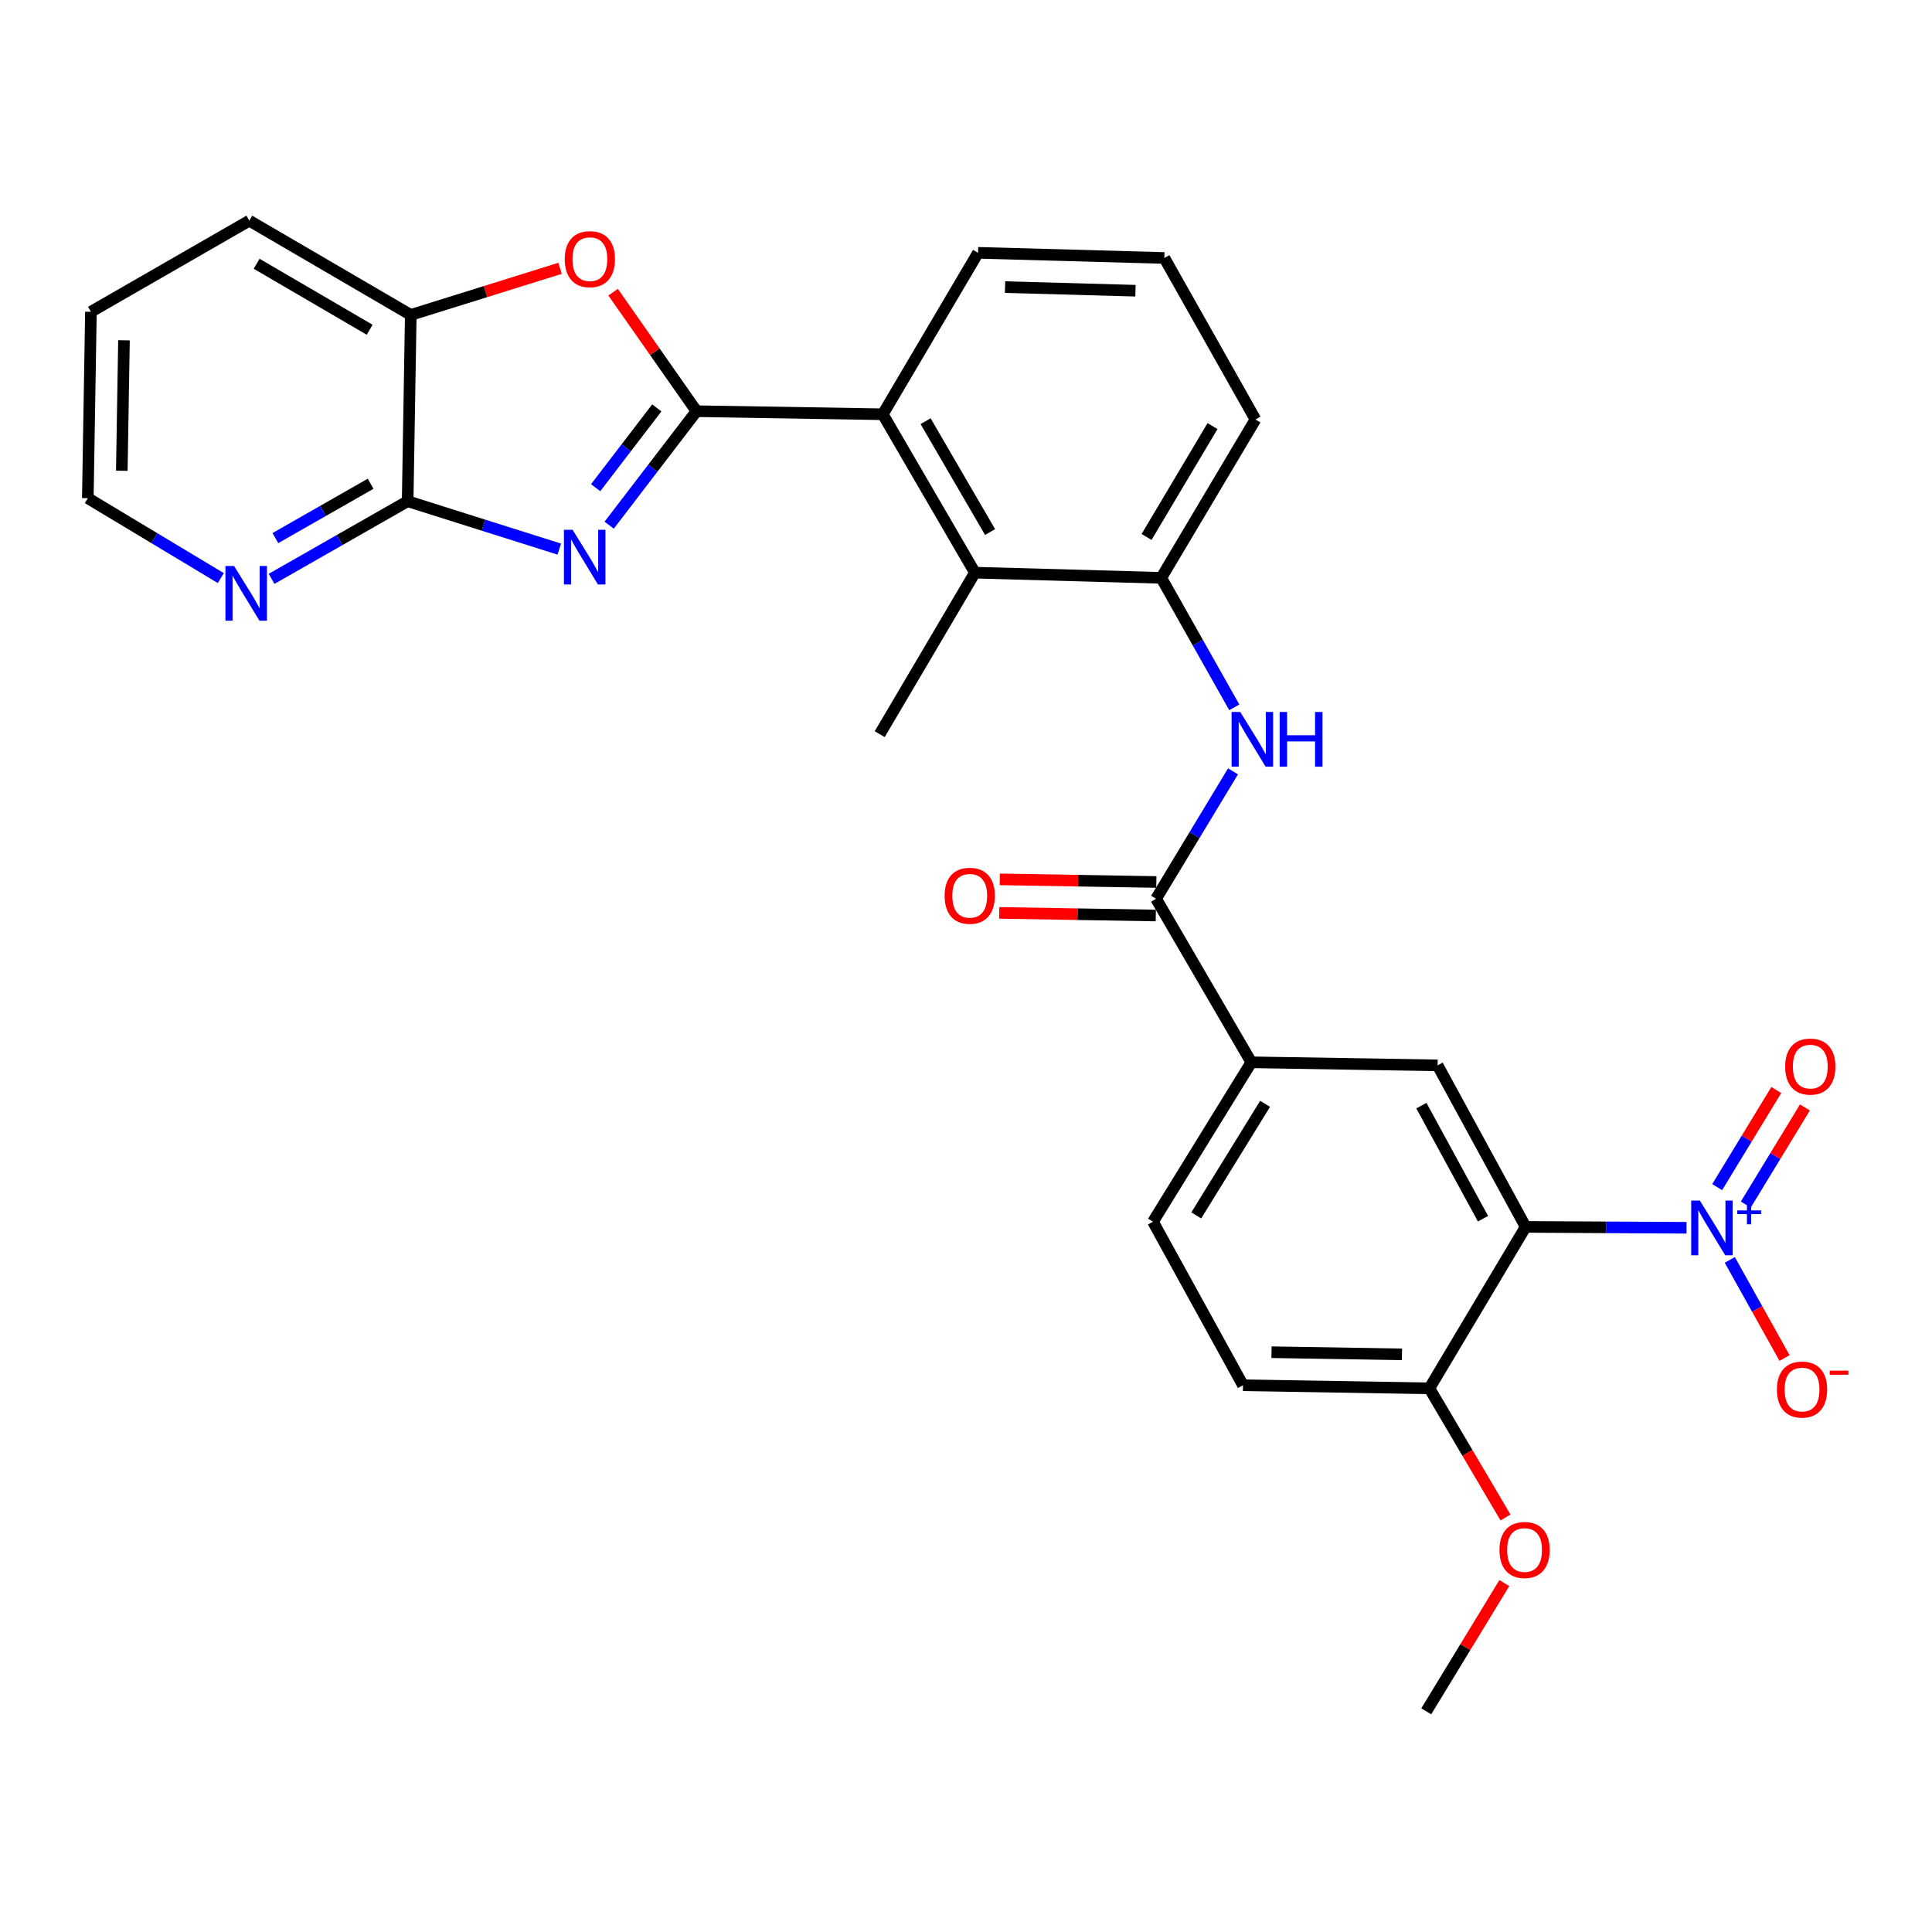 <?xml version='1.0' encoding='iso-8859-1'?>
<svg version='1.1' baseProfile='full'
              xmlns='http://www.w3.org/2000/svg'
                      xmlns:rdkit='http://www.rdkit.org/xml'
                      xmlns:xlink='http://www.w3.org/1999/xlink'
                  xml:space='preserve'
width='1000px' height='1000px' viewBox='0 0 1000 1000'>
<!-- END OF HEADER -->
<rect style='opacity:1.0;fill:#FFFFFF;stroke:none' width='1000' height='1000' x='0' y='0'> </rect>
<path class='bond-0' d='M 360.508,212.834 L 337.906,242.331' style='fill:none;fill-rule:evenodd;stroke:#000000;stroke-width:6px;stroke-linecap:butt;stroke-linejoin:miter;stroke-opacity:1' />
<path class='bond-0' d='M 337.906,242.331 L 315.305,271.829' style='fill:none;fill-rule:evenodd;stroke:#0000FF;stroke-width:6px;stroke-linecap:butt;stroke-linejoin:miter;stroke-opacity:1' />
<path class='bond-0' d='M 339.954,211.13 L 324.133,231.778' style='fill:none;fill-rule:evenodd;stroke:#000000;stroke-width:6px;stroke-linecap:butt;stroke-linejoin:miter;stroke-opacity:1' />
<path class='bond-0' d='M 324.133,231.778 L 308.313,252.427' style='fill:none;fill-rule:evenodd;stroke:#0000FF;stroke-width:6px;stroke-linecap:butt;stroke-linejoin:miter;stroke-opacity:1' />
<path class='bond-3' d='M 360.508,212.834 L 338.924,182.03' style='fill:none;fill-rule:evenodd;stroke:#000000;stroke-width:6px;stroke-linecap:butt;stroke-linejoin:miter;stroke-opacity:1' />
<path class='bond-3' d='M 338.924,182.03 L 317.34,151.225' style='fill:none;fill-rule:evenodd;stroke:#FF0000;stroke-width:6px;stroke-linecap:butt;stroke-linejoin:miter;stroke-opacity:1' />
<path class='bond-5' d='M 360.508,212.834 L 456.93,214.424' style='fill:none;fill-rule:evenodd;stroke:#000000;stroke-width:6px;stroke-linecap:butt;stroke-linejoin:miter;stroke-opacity:1' />
<path class='bond-4' d='M 289.49,284.217 L 250.246,271.824' style='fill:none;fill-rule:evenodd;stroke:#0000FF;stroke-width:6px;stroke-linecap:butt;stroke-linejoin:miter;stroke-opacity:1' />
<path class='bond-4' d='M 250.246,271.824 L 211.001,259.43' style='fill:none;fill-rule:evenodd;stroke:#000000;stroke-width:6px;stroke-linecap:butt;stroke-linejoin:miter;stroke-opacity:1' />
<path class='bond-1' d='M 872.953,635.496 L 831.312,635.267' style='fill:none;fill-rule:evenodd;stroke:#0000FF;stroke-width:6px;stroke-linecap:butt;stroke-linejoin:miter;stroke-opacity:1' />
<path class='bond-1' d='M 831.312,635.267 L 789.671,635.038' style='fill:none;fill-rule:evenodd;stroke:#000000;stroke-width:6px;stroke-linecap:butt;stroke-linejoin:miter;stroke-opacity:1' />
<path class='bond-14' d='M 895.337,652.121 L 909.504,677.516' style='fill:none;fill-rule:evenodd;stroke:#0000FF;stroke-width:6px;stroke-linecap:butt;stroke-linejoin:miter;stroke-opacity:1' />
<path class='bond-14' d='M 909.504,677.516 L 923.671,702.912' style='fill:none;fill-rule:evenodd;stroke:#FF0000;stroke-width:6px;stroke-linecap:butt;stroke-linejoin:miter;stroke-opacity:1' />
<path class='bond-16' d='M 903.625,623.474 L 918.927,598.346' style='fill:none;fill-rule:evenodd;stroke:#0000FF;stroke-width:6px;stroke-linecap:butt;stroke-linejoin:miter;stroke-opacity:1' />
<path class='bond-16' d='M 918.927,598.346 L 934.228,573.218' style='fill:none;fill-rule:evenodd;stroke:#FF0000;stroke-width:6px;stroke-linecap:butt;stroke-linejoin:miter;stroke-opacity:1' />
<path class='bond-16' d='M 888.806,614.45 L 904.107,589.322' style='fill:none;fill-rule:evenodd;stroke:#0000FF;stroke-width:6px;stroke-linecap:butt;stroke-linejoin:miter;stroke-opacity:1' />
<path class='bond-16' d='M 904.107,589.322 L 919.408,564.193' style='fill:none;fill-rule:evenodd;stroke:#FF0000;stroke-width:6px;stroke-linecap:butt;stroke-linejoin:miter;stroke-opacity:1' />
<path class='bond-2' d='M 789.671,635.038 L 744.106,551.436' style='fill:none;fill-rule:evenodd;stroke:#000000;stroke-width:6px;stroke-linecap:butt;stroke-linejoin:miter;stroke-opacity:1' />
<path class='bond-2' d='M 767.602,630.801 L 735.706,572.279' style='fill:none;fill-rule:evenodd;stroke:#000000;stroke-width:6px;stroke-linecap:butt;stroke-linejoin:miter;stroke-opacity:1' />
<path class='bond-32' d='M 789.671,635.038 L 739.845,718.602' style='fill:none;fill-rule:evenodd;stroke:#000000;stroke-width:6px;stroke-linecap:butt;stroke-linejoin:miter;stroke-opacity:1' />
<path class='bond-11' d='M 289.885,138.879 L 251.253,150.943' style='fill:none;fill-rule:evenodd;stroke:#FF0000;stroke-width:6px;stroke-linecap:butt;stroke-linejoin:miter;stroke-opacity:1' />
<path class='bond-11' d='M 251.253,150.943 L 212.62,163.008' style='fill:none;fill-rule:evenodd;stroke:#000000;stroke-width:6px;stroke-linecap:butt;stroke-linejoin:miter;stroke-opacity:1' />
<path class='bond-15' d='M 211.001,259.43 L 175.787,279.523' style='fill:none;fill-rule:evenodd;stroke:#000000;stroke-width:6px;stroke-linecap:butt;stroke-linejoin:miter;stroke-opacity:1' />
<path class='bond-15' d='M 175.787,279.523 L 140.573,299.616' style='fill:none;fill-rule:evenodd;stroke:#0000FF;stroke-width:6px;stroke-linecap:butt;stroke-linejoin:miter;stroke-opacity:1' />
<path class='bond-15' d='M 191.838,250.388 L 167.188,264.453' style='fill:none;fill-rule:evenodd;stroke:#000000;stroke-width:6px;stroke-linecap:butt;stroke-linejoin:miter;stroke-opacity:1' />
<path class='bond-15' d='M 167.188,264.453 L 142.539,278.518' style='fill:none;fill-rule:evenodd;stroke:#0000FF;stroke-width:6px;stroke-linecap:butt;stroke-linejoin:miter;stroke-opacity:1' />
<path class='bond-29' d='M 211.001,259.43 L 212.62,163.008' style='fill:none;fill-rule:evenodd;stroke:#000000;stroke-width:6px;stroke-linecap:butt;stroke-linejoin:miter;stroke-opacity:1' />
<path class='bond-9' d='M 456.93,214.424 L 504.616,296.407' style='fill:none;fill-rule:evenodd;stroke:#000000;stroke-width:6px;stroke-linecap:butt;stroke-linejoin:miter;stroke-opacity:1' />
<path class='bond-9' d='M 479.081,217.998 L 512.461,275.386' style='fill:none;fill-rule:evenodd;stroke:#000000;stroke-width:6px;stroke-linecap:butt;stroke-linejoin:miter;stroke-opacity:1' />
<path class='bond-21' d='M 456.93,214.424 L 506.226,130.861' style='fill:none;fill-rule:evenodd;stroke:#000000;stroke-width:6px;stroke-linecap:butt;stroke-linejoin:miter;stroke-opacity:1' />
<path class='bond-6' d='M 598.378,465.192 L 618.292,432.221' style='fill:none;fill-rule:evenodd;stroke:#000000;stroke-width:6px;stroke-linecap:butt;stroke-linejoin:miter;stroke-opacity:1' />
<path class='bond-6' d='M 618.292,432.221 L 638.206,399.249' style='fill:none;fill-rule:evenodd;stroke:#0000FF;stroke-width:6px;stroke-linecap:butt;stroke-linejoin:miter;stroke-opacity:1' />
<path class='bond-12' d='M 598.378,465.192 L 647.683,549.845' style='fill:none;fill-rule:evenodd;stroke:#000000;stroke-width:6px;stroke-linecap:butt;stroke-linejoin:miter;stroke-opacity:1' />
<path class='bond-17' d='M 598.524,456.518 L 558.009,455.838' style='fill:none;fill-rule:evenodd;stroke:#000000;stroke-width:6px;stroke-linecap:butt;stroke-linejoin:miter;stroke-opacity:1' />
<path class='bond-17' d='M 558.009,455.838 L 517.493,455.157' style='fill:none;fill-rule:evenodd;stroke:#FF0000;stroke-width:6px;stroke-linecap:butt;stroke-linejoin:miter;stroke-opacity:1' />
<path class='bond-17' d='M 598.232,473.866 L 557.717,473.186' style='fill:none;fill-rule:evenodd;stroke:#000000;stroke-width:6px;stroke-linecap:butt;stroke-linejoin:miter;stroke-opacity:1' />
<path class='bond-17' d='M 557.717,473.186 L 517.202,472.506' style='fill:none;fill-rule:evenodd;stroke:#FF0000;stroke-width:6px;stroke-linecap:butt;stroke-linejoin:miter;stroke-opacity:1' />
<path class='bond-7' d='M 638.871,366.12 L 619.965,332.608' style='fill:none;fill-rule:evenodd;stroke:#0000FF;stroke-width:6px;stroke-linecap:butt;stroke-linejoin:miter;stroke-opacity:1' />
<path class='bond-7' d='M 619.965,332.608 L 601.058,299.096' style='fill:none;fill-rule:evenodd;stroke:#000000;stroke-width:6px;stroke-linecap:butt;stroke-linejoin:miter;stroke-opacity:1' />
<path class='bond-8' d='M 744.106,551.436 L 647.683,549.845' style='fill:none;fill-rule:evenodd;stroke:#000000;stroke-width:6px;stroke-linecap:butt;stroke-linejoin:miter;stroke-opacity:1' />
<path class='bond-10' d='M 504.616,296.407 L 601.058,299.096' style='fill:none;fill-rule:evenodd;stroke:#000000;stroke-width:6px;stroke-linecap:butt;stroke-linejoin:miter;stroke-opacity:1' />
<path class='bond-23' d='M 504.616,296.407 L 455.34,380' style='fill:none;fill-rule:evenodd;stroke:#000000;stroke-width:6px;stroke-linecap:butt;stroke-linejoin:miter;stroke-opacity:1' />
<path class='bond-30' d='M 601.058,299.096 L 649.823,217.114' style='fill:none;fill-rule:evenodd;stroke:#000000;stroke-width:6px;stroke-linecap:butt;stroke-linejoin:miter;stroke-opacity:1' />
<path class='bond-30' d='M 593.461,277.929 L 627.596,220.541' style='fill:none;fill-rule:evenodd;stroke:#000000;stroke-width:6px;stroke-linecap:butt;stroke-linejoin:miter;stroke-opacity:1' />
<path class='bond-25' d='M 212.62,163.008 L 129.047,114.223' style='fill:none;fill-rule:evenodd;stroke:#000000;stroke-width:6px;stroke-linecap:butt;stroke-linejoin:miter;stroke-opacity:1' />
<path class='bond-25' d='M 191.337,170.675 L 132.836,136.525' style='fill:none;fill-rule:evenodd;stroke:#000000;stroke-width:6px;stroke-linecap:butt;stroke-linejoin:miter;stroke-opacity:1' />
<path class='bond-18' d='M 647.683,549.845 L 596.788,632.358' style='fill:none;fill-rule:evenodd;stroke:#000000;stroke-width:6px;stroke-linecap:butt;stroke-linejoin:miter;stroke-opacity:1' />
<path class='bond-18' d='M 654.817,571.331 L 619.19,629.09' style='fill:none;fill-rule:evenodd;stroke:#000000;stroke-width:6px;stroke-linecap:butt;stroke-linejoin:miter;stroke-opacity:1' />
<path class='bond-13' d='M 739.845,718.602 L 643.375,717.011' style='fill:none;fill-rule:evenodd;stroke:#000000;stroke-width:6px;stroke-linecap:butt;stroke-linejoin:miter;stroke-opacity:1' />
<path class='bond-13' d='M 725.661,701.014 L 658.131,699.901' style='fill:none;fill-rule:evenodd;stroke:#000000;stroke-width:6px;stroke-linecap:butt;stroke-linejoin:miter;stroke-opacity:1' />
<path class='bond-20' d='M 739.845,718.602 L 759.544,752.025' style='fill:none;fill-rule:evenodd;stroke:#000000;stroke-width:6px;stroke-linecap:butt;stroke-linejoin:miter;stroke-opacity:1' />
<path class='bond-20' d='M 759.544,752.025 L 779.243,785.448' style='fill:none;fill-rule:evenodd;stroke:#FF0000;stroke-width:6px;stroke-linecap:butt;stroke-linejoin:miter;stroke-opacity:1' />
<path class='bond-26' d='M 114.297,299.224 L 79.876,278.537' style='fill:none;fill-rule:evenodd;stroke:#0000FF;stroke-width:6px;stroke-linecap:butt;stroke-linejoin:miter;stroke-opacity:1' />
<path class='bond-26' d='M 79.876,278.537 L 45.455,257.85' style='fill:none;fill-rule:evenodd;stroke:#000000;stroke-width:6px;stroke-linecap:butt;stroke-linejoin:miter;stroke-opacity:1' />
<path class='bond-19' d='M 596.788,632.358 L 643.375,717.011' style='fill:none;fill-rule:evenodd;stroke:#000000;stroke-width:6px;stroke-linecap:butt;stroke-linejoin:miter;stroke-opacity:1' />
<path class='bond-27' d='M 778.637,819.4 L 758.431,852.589' style='fill:none;fill-rule:evenodd;stroke:#FF0000;stroke-width:6px;stroke-linecap:butt;stroke-linejoin:miter;stroke-opacity:1' />
<path class='bond-27' d='M 758.431,852.589 L 738.226,885.777' style='fill:none;fill-rule:evenodd;stroke:#000000;stroke-width:6px;stroke-linecap:butt;stroke-linejoin:miter;stroke-opacity:1' />
<path class='bond-24' d='M 506.226,130.861 L 602.668,133.531' style='fill:none;fill-rule:evenodd;stroke:#000000;stroke-width:6px;stroke-linecap:butt;stroke-linejoin:miter;stroke-opacity:1' />
<path class='bond-24' d='M 520.212,148.605 L 587.721,150.474' style='fill:none;fill-rule:evenodd;stroke:#000000;stroke-width:6px;stroke-linecap:butt;stroke-linejoin:miter;stroke-opacity:1' />
<path class='bond-22' d='M 649.823,217.114 L 602.668,133.531' style='fill:none;fill-rule:evenodd;stroke:#000000;stroke-width:6px;stroke-linecap:butt;stroke-linejoin:miter;stroke-opacity:1' />
<path class='bond-28' d='M 129.047,114.223 L 47.064,161.379' style='fill:none;fill-rule:evenodd;stroke:#000000;stroke-width:6px;stroke-linecap:butt;stroke-linejoin:miter;stroke-opacity:1' />
<path class='bond-31' d='M 45.455,257.85 L 47.064,161.379' style='fill:none;fill-rule:evenodd;stroke:#000000;stroke-width:6px;stroke-linecap:butt;stroke-linejoin:miter;stroke-opacity:1' />
<path class='bond-31' d='M 63.044,243.668 L 64.171,176.139' style='fill:none;fill-rule:evenodd;stroke:#000000;stroke-width:6px;stroke-linecap:butt;stroke-linejoin:miter;stroke-opacity:1' />
<path  class='atom-1' d='M 296.373 274.208
L 305.653 289.208
Q 306.573 290.688, 308.053 293.368
Q 309.533 296.048, 309.613 296.208
L 309.613 274.208
L 313.373 274.208
L 313.373 302.528
L 309.493 302.528
L 299.533 286.128
Q 298.373 284.208, 297.133 282.008
Q 295.933 279.808, 295.573 279.128
L 295.573 302.528
L 291.893 302.528
L 291.893 274.208
L 296.373 274.208
' fill='#0000FF'/>
<path  class='atom-2' d='M 879.844 621.408
L 889.124 636.408
Q 890.044 637.888, 891.524 640.568
Q 893.004 643.248, 893.084 643.408
L 893.084 621.408
L 896.844 621.408
L 896.844 649.728
L 892.964 649.728
L 883.004 633.328
Q 881.844 631.408, 880.604 629.208
Q 879.404 627.008, 879.044 626.328
L 879.044 649.728
L 875.364 649.728
L 875.364 621.408
L 879.844 621.408
' fill='#0000FF'/>
<path  class='atom-2' d='M 899.22 626.513
L 904.209 626.513
L 904.209 621.259
L 906.427 621.259
L 906.427 626.513
L 911.548 626.513
L 911.548 628.414
L 906.427 628.414
L 906.427 633.694
L 904.209 633.694
L 904.209 628.414
L 899.22 628.414
L 899.22 626.513
' fill='#0000FF'/>
<path  class='atom-4' d='M 292.313 134.141
Q 292.313 127.341, 295.673 123.541
Q 299.033 119.741, 305.313 119.741
Q 311.593 119.741, 314.953 123.541
Q 318.313 127.341, 318.313 134.141
Q 318.313 141.021, 314.913 144.941
Q 311.513 148.821, 305.313 148.821
Q 299.073 148.821, 295.673 144.941
Q 292.313 141.061, 292.313 134.141
M 305.313 145.621
Q 309.633 145.621, 311.953 142.741
Q 314.313 139.821, 314.313 134.141
Q 314.313 128.581, 311.953 125.781
Q 309.633 122.941, 305.313 122.941
Q 300.993 122.941, 298.633 125.741
Q 296.313 128.541, 296.313 134.141
Q 296.313 139.861, 298.633 142.741
Q 300.993 145.621, 305.313 145.621
' fill='#FF0000'/>
<path  class='atom-8' d='M 641.954 368.519
L 651.234 383.519
Q 652.154 384.999, 653.634 387.679
Q 655.114 390.359, 655.194 390.519
L 655.194 368.519
L 658.954 368.519
L 658.954 396.839
L 655.074 396.839
L 645.114 380.439
Q 643.954 378.519, 642.714 376.319
Q 641.514 374.119, 641.154 373.439
L 641.154 396.839
L 637.474 396.839
L 637.474 368.519
L 641.954 368.519
' fill='#0000FF'/>
<path  class='atom-8' d='M 662.354 368.519
L 666.194 368.519
L 666.194 380.559
L 680.674 380.559
L 680.674 368.519
L 684.514 368.519
L 684.514 396.839
L 680.674 396.839
L 680.674 383.759
L 666.194 383.759
L 666.194 396.839
L 662.354 396.839
L 662.354 368.519
' fill='#0000FF'/>
<path  class='atom-15' d='M 919.729 719.231
Q 919.729 712.431, 923.089 708.631
Q 926.449 704.831, 932.729 704.831
Q 939.009 704.831, 942.369 708.631
Q 945.729 712.431, 945.729 719.231
Q 945.729 726.111, 942.329 730.031
Q 938.929 733.911, 932.729 733.911
Q 926.489 733.911, 923.089 730.031
Q 919.729 726.151, 919.729 719.231
M 932.729 730.711
Q 937.049 730.711, 939.369 727.831
Q 941.729 724.911, 941.729 719.231
Q 941.729 713.671, 939.369 710.871
Q 937.049 708.031, 932.729 708.031
Q 928.409 708.031, 926.049 710.831
Q 923.729 713.631, 923.729 719.231
Q 923.729 724.951, 926.049 727.831
Q 928.409 730.711, 932.729 730.711
' fill='#FF0000'/>
<path  class='atom-15' d='M 947.049 709.453
L 956.738 709.453
L 956.738 711.565
L 947.049 711.565
L 947.049 709.453
' fill='#FF0000'/>
<path  class='atom-16' d='M 121.168 292.956
L 130.448 307.956
Q 131.368 309.436, 132.848 312.116
Q 134.328 314.796, 134.408 314.956
L 134.408 292.956
L 138.168 292.956
L 138.168 321.276
L 134.288 321.276
L 124.328 304.876
Q 123.168 302.956, 121.928 300.756
Q 120.728 298.556, 120.368 297.876
L 120.368 321.276
L 116.688 321.276
L 116.688 292.956
L 121.168 292.956
' fill='#0000FF'/>
<path  class='atom-17' d='M 923.999 552.065
Q 923.999 545.265, 927.359 541.465
Q 930.719 537.665, 936.999 537.665
Q 943.279 537.665, 946.639 541.465
Q 949.999 545.265, 949.999 552.065
Q 949.999 558.945, 946.599 562.865
Q 943.199 566.745, 936.999 566.745
Q 930.759 566.745, 927.359 562.865
Q 923.999 558.985, 923.999 552.065
M 936.999 563.545
Q 941.319 563.545, 943.639 560.665
Q 945.999 557.745, 945.999 552.065
Q 945.999 546.505, 943.639 543.705
Q 941.319 540.865, 936.999 540.865
Q 932.679 540.865, 930.319 543.665
Q 927.999 546.465, 927.999 552.065
Q 927.999 557.785, 930.319 560.665
Q 932.679 563.545, 936.999 563.545
' fill='#FF0000'/>
<path  class='atom-18' d='M 488.936 463.653
Q 488.936 456.853, 492.296 453.053
Q 495.656 449.253, 501.936 449.253
Q 508.216 449.253, 511.576 453.053
Q 514.936 456.853, 514.936 463.653
Q 514.936 470.533, 511.536 474.453
Q 508.136 478.333, 501.936 478.333
Q 495.696 478.333, 492.296 474.453
Q 488.936 470.573, 488.936 463.653
M 501.936 475.133
Q 506.256 475.133, 508.576 472.253
Q 510.936 469.333, 510.936 463.653
Q 510.936 458.093, 508.576 455.293
Q 506.256 452.453, 501.936 452.453
Q 497.616 452.453, 495.256 455.253
Q 492.936 458.053, 492.936 463.653
Q 492.936 469.373, 495.256 472.253
Q 497.616 475.133, 501.936 475.133
' fill='#FF0000'/>
<path  class='atom-21' d='M 776.112 802.274
Q 776.112 795.474, 779.472 791.674
Q 782.832 787.874, 789.112 787.874
Q 795.392 787.874, 798.752 791.674
Q 802.112 795.474, 802.112 802.274
Q 802.112 809.154, 798.712 813.074
Q 795.312 816.954, 789.112 816.954
Q 782.872 816.954, 779.472 813.074
Q 776.112 809.194, 776.112 802.274
M 789.112 813.754
Q 793.432 813.754, 795.752 810.874
Q 798.112 807.954, 798.112 802.274
Q 798.112 796.714, 795.752 793.914
Q 793.432 791.074, 789.112 791.074
Q 784.792 791.074, 782.432 793.874
Q 780.112 796.674, 780.112 802.274
Q 780.112 807.994, 782.432 810.874
Q 784.792 813.754, 789.112 813.754
' fill='#FF0000'/>
</svg>
